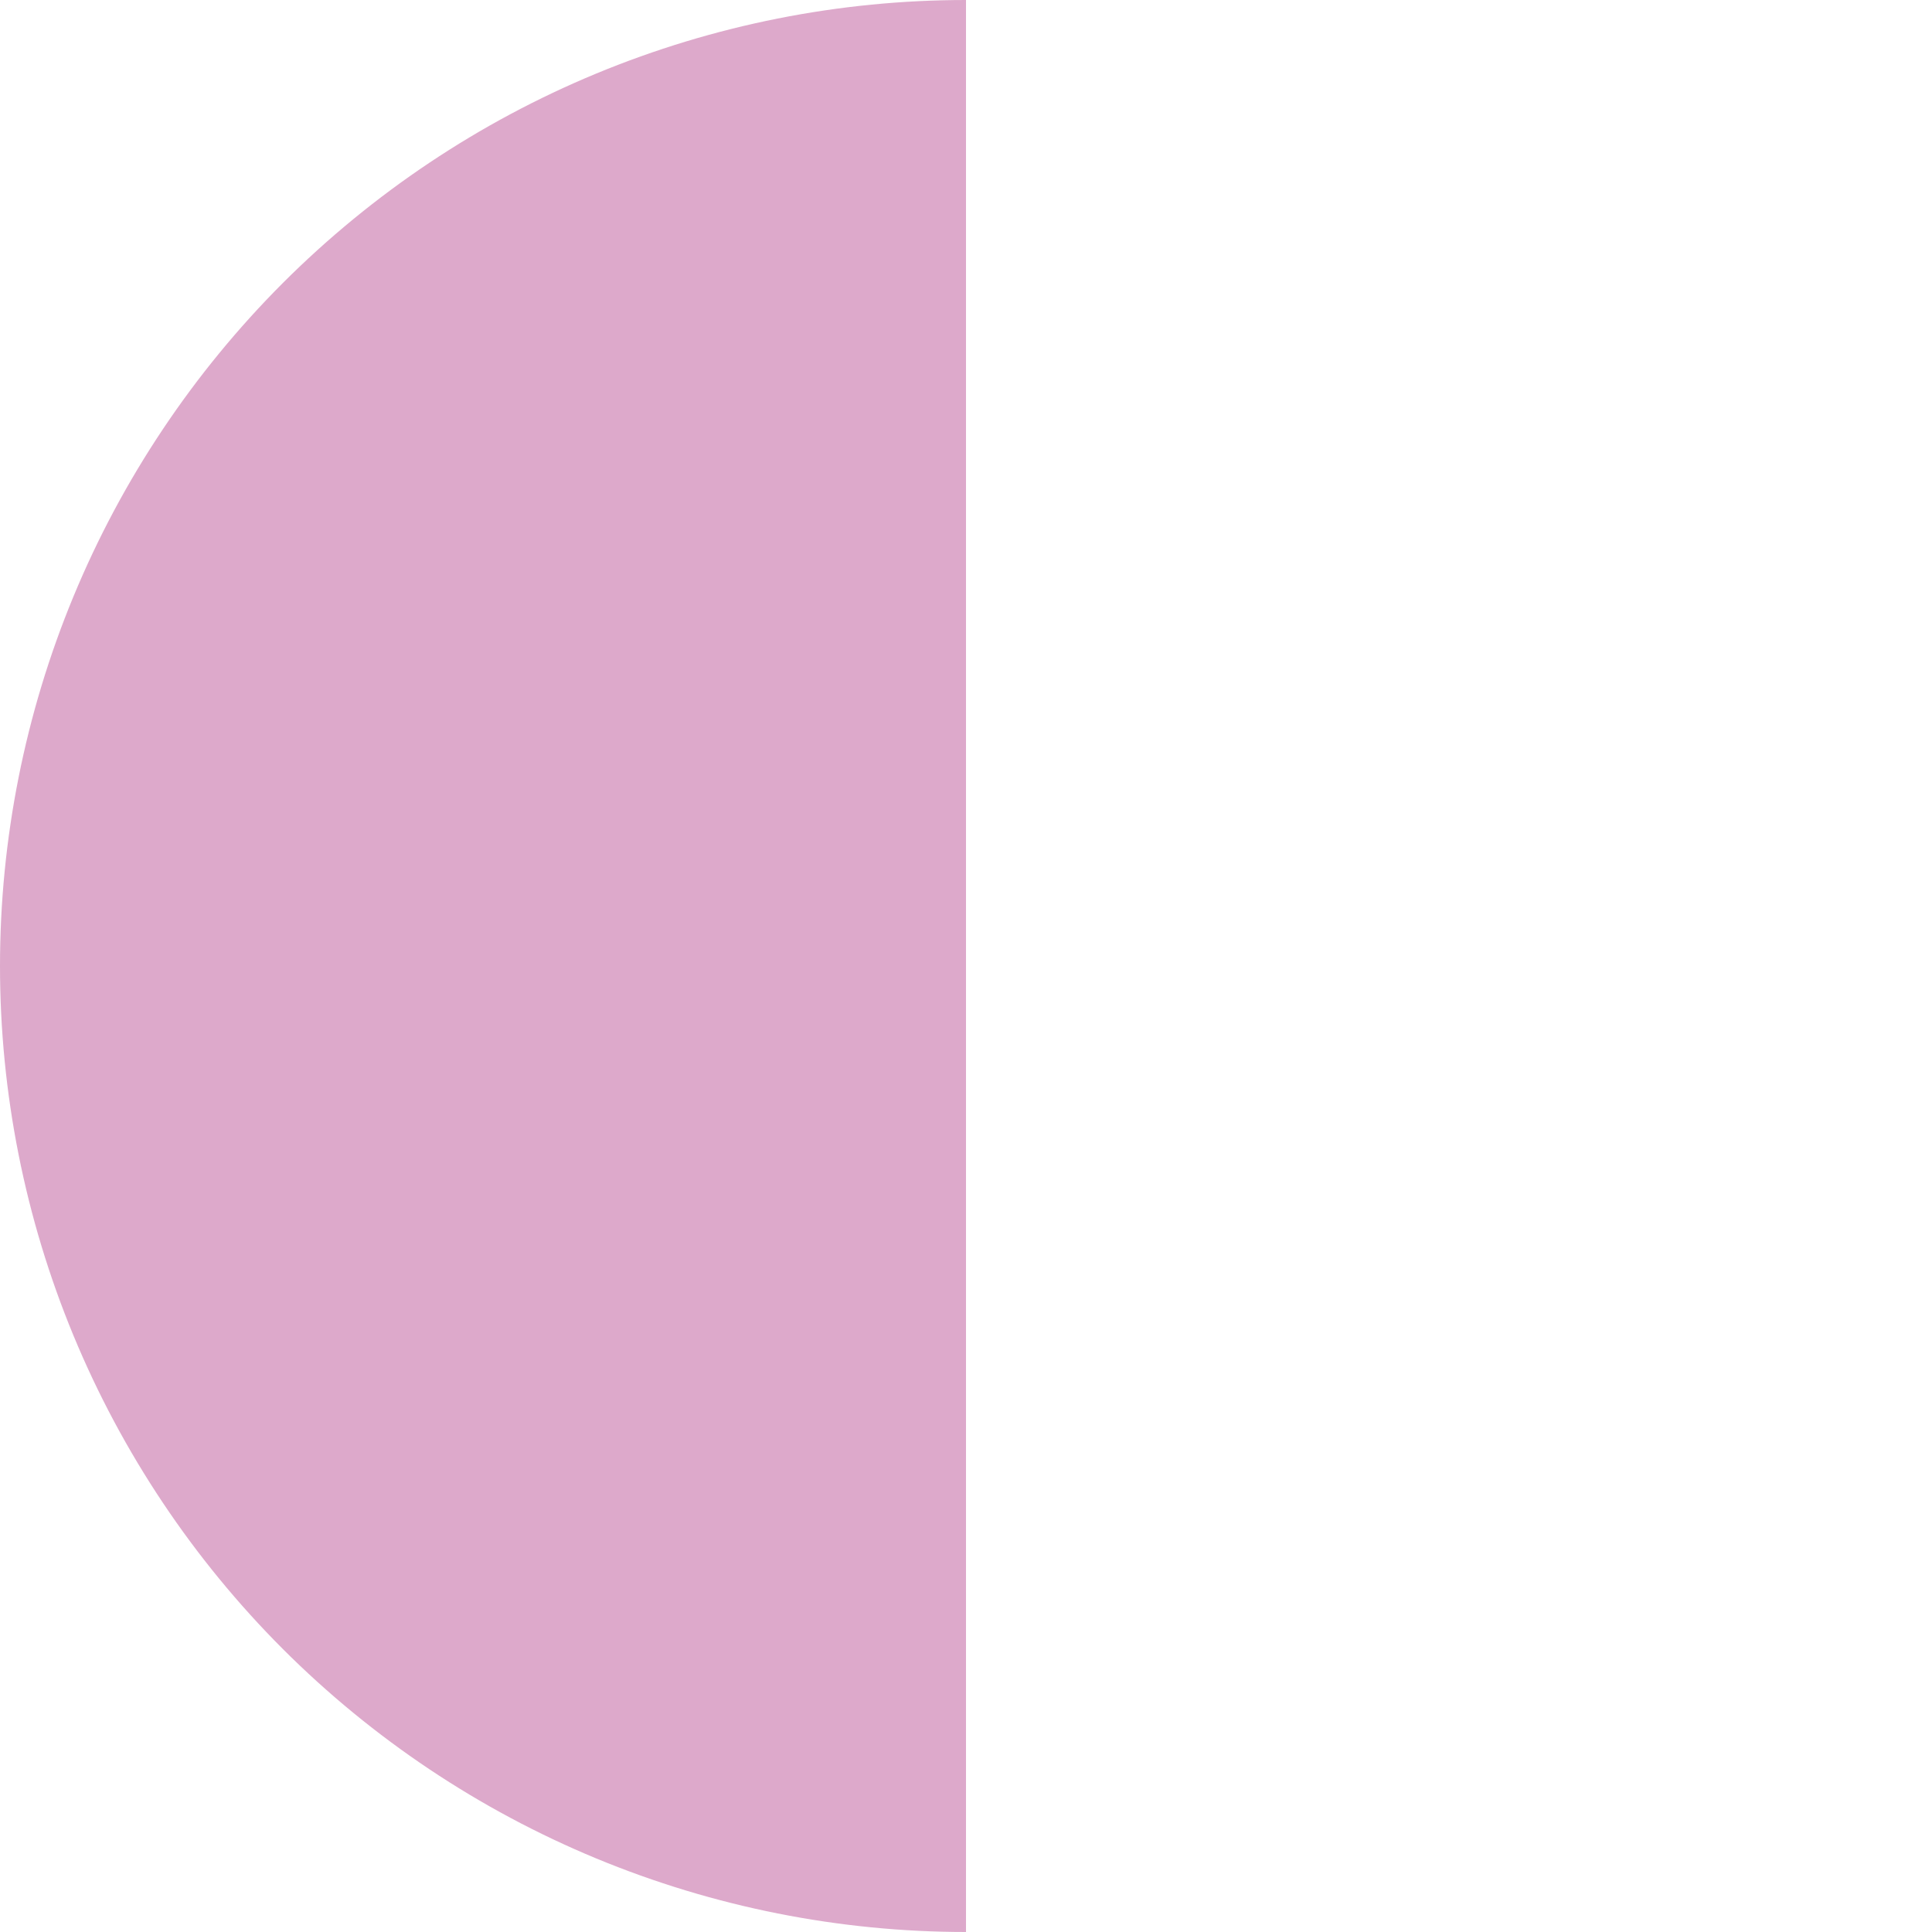 <?xml version="1.0" encoding="UTF-8"?>
<svg xmlns="http://www.w3.org/2000/svg" width="34" height="34" viewBox="0 0 34 34" fill="none">
  <path d="M17 34C14.768 34 12.557 33.56 10.494 32.706C8.432 31.852 6.558 30.599 4.979 29.021C3.401 27.442 2.148 25.568 1.294 23.506C0.44 21.443 -5.94365e-07 19.233 0 17C5.94367e-07 14.768 0.44 12.557 1.294 10.494C2.148 8.432 3.401 6.558 4.979 4.979C6.558 3.401 8.432 2.148 10.494 1.294C12.557 0.44 14.768 -1.09115e-06 17 0L17 17L17 34Z" fill="#DDA9CB"></path>
</svg>
